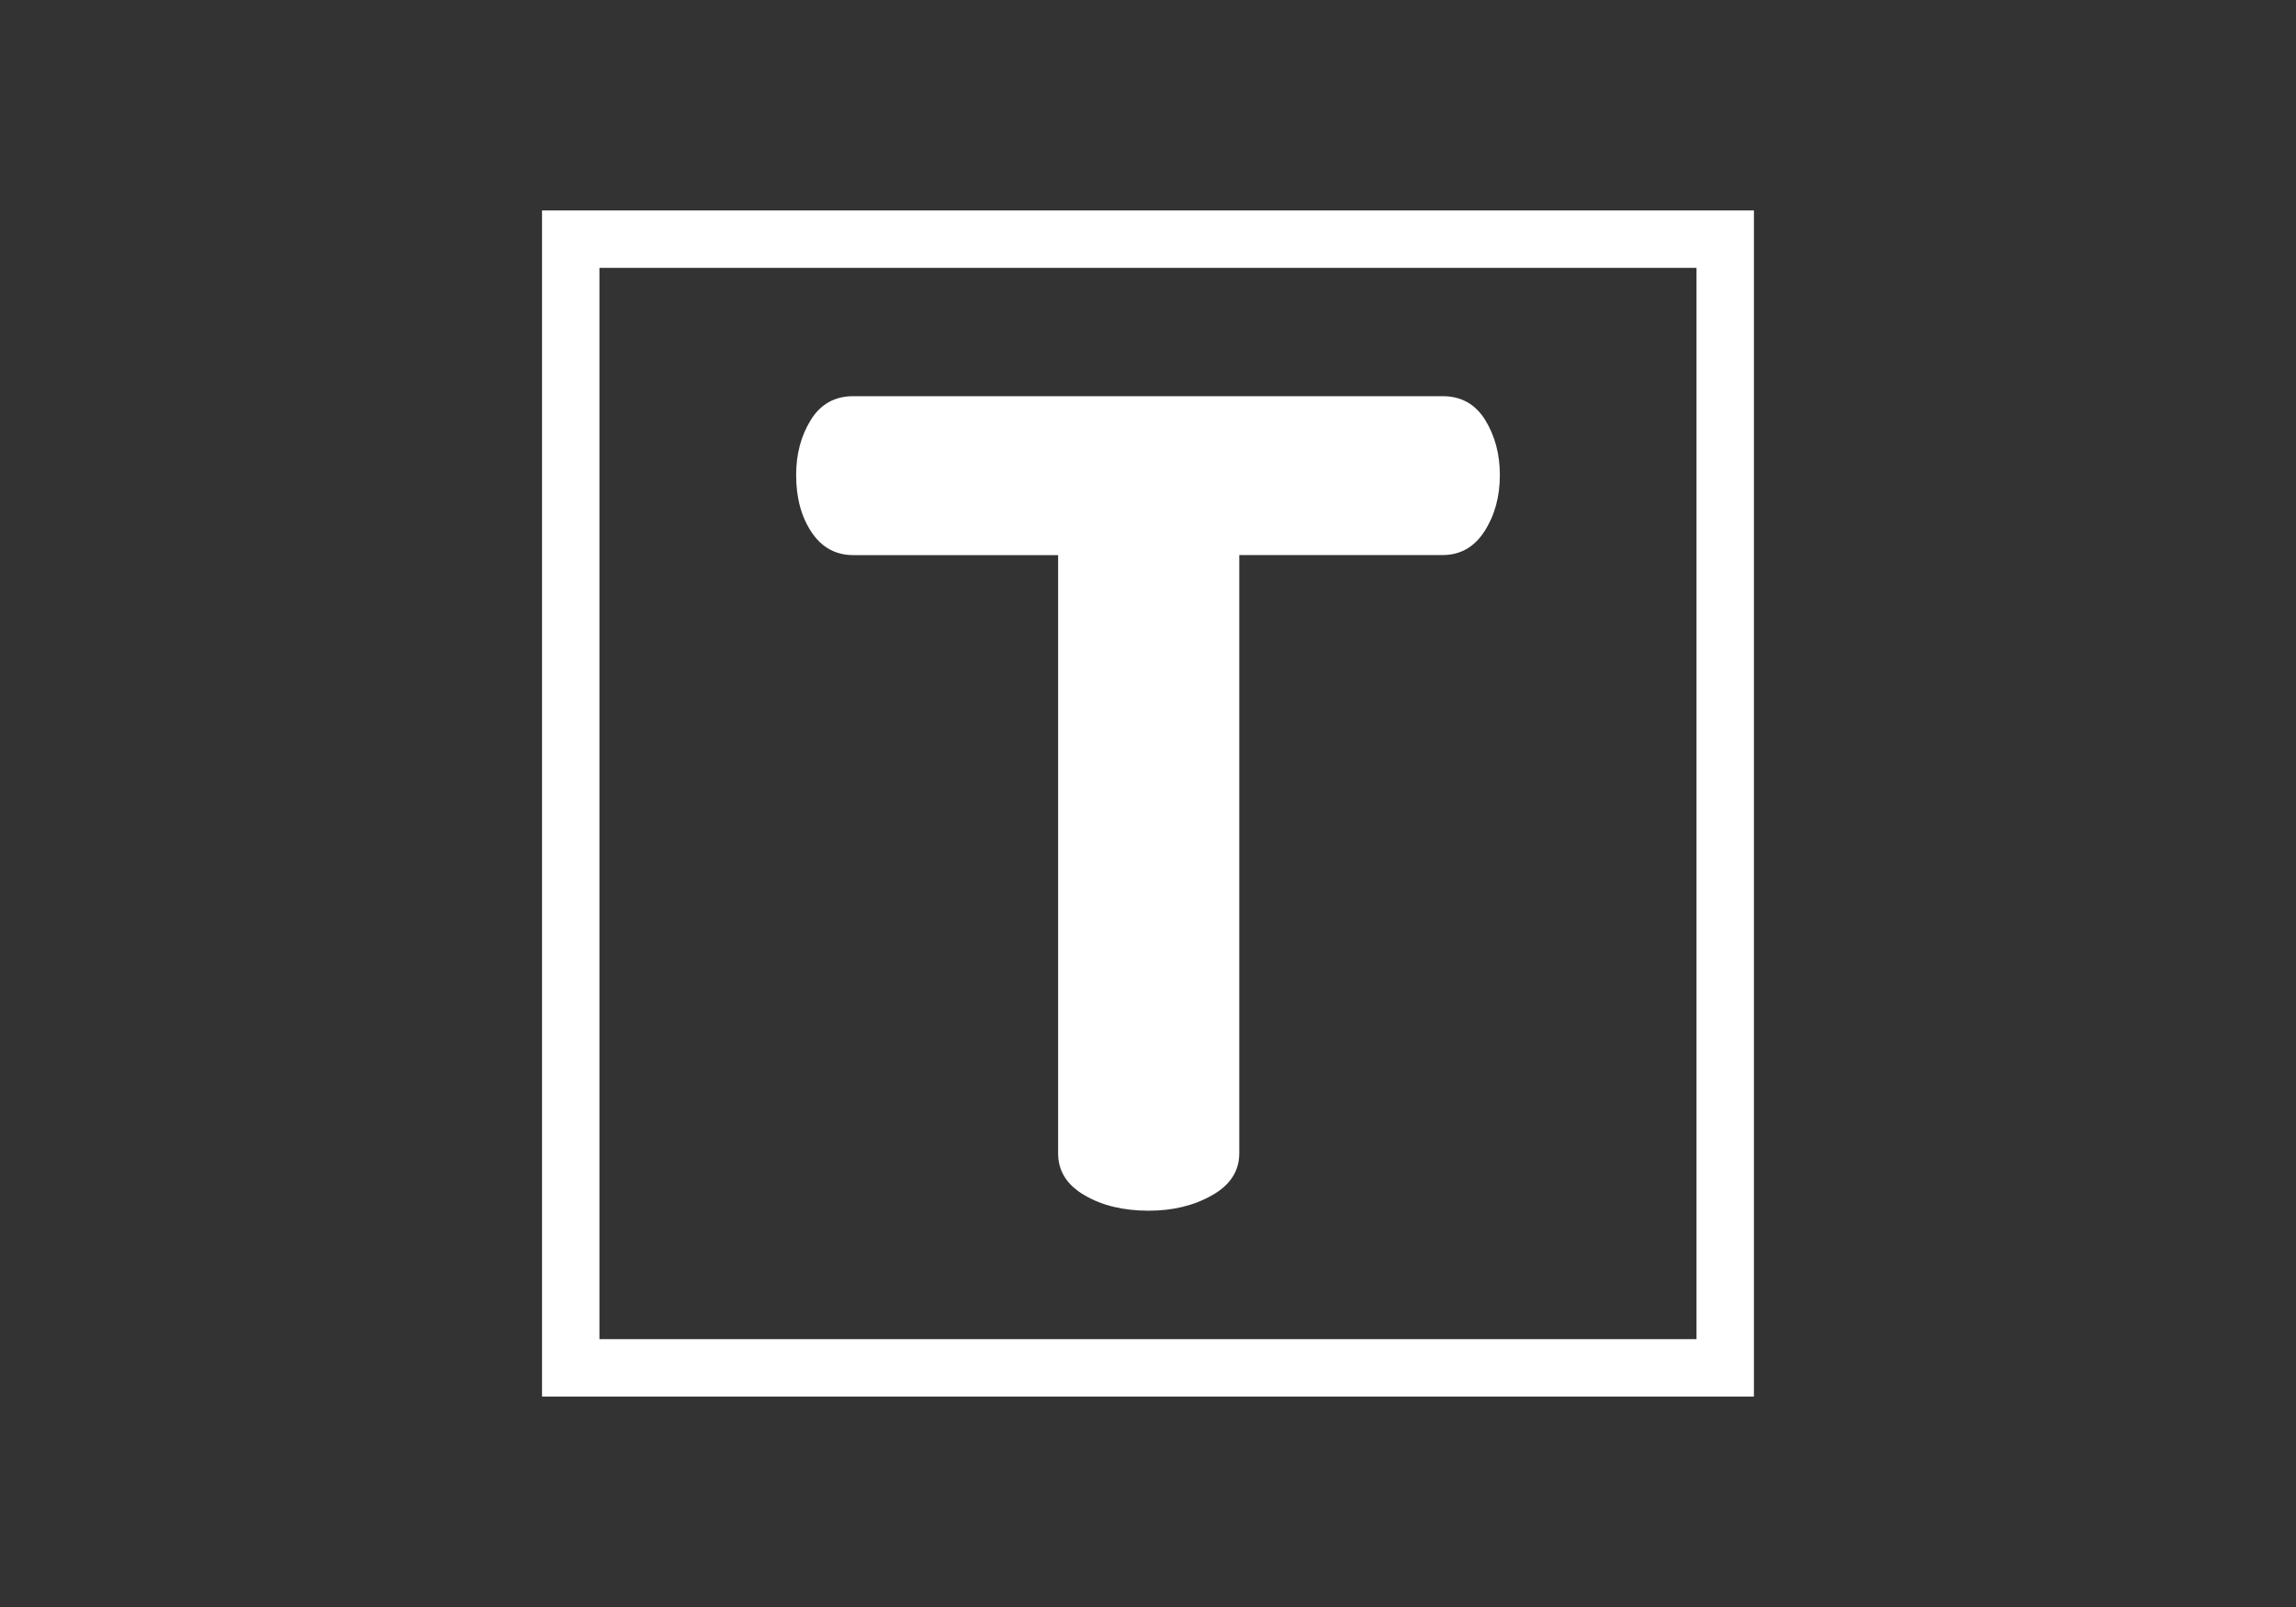 <?xml version="1.0" encoding="utf-8"?>
<!-- Generator: Adobe Illustrator 16.0.3, SVG Export Plug-In . SVG Version: 6.00 Build 0)  -->
<!DOCTYPE svg PUBLIC "-//W3C//DTD SVG 1.1//EN" "http://www.w3.org/Graphics/SVG/1.1/DTD/svg11.dtd">
<svg version="1.1" id="Layer_1" xmlns="http://www.w3.org/2000/svg" xmlns:xlink="http://www.w3.org/1999/xlink" x="0px" y="0px"
	 width="40px" height="28px" viewBox="0 0 40 28" enable-background="new 0 0 40 28" xml:space="preserve">
<rect x="0" y="0" width="40" height="28" fill="#333333" stroke="none"/>
<g>
	<g>
		<path fill="#FFFFFF" d="M13.87,8.276c0-0.362,0.084-0.682,0.255-0.958c0.169-0.275,0.417-0.415,0.74-0.415h10.269
			c0.324,0,0.57,0.14,0.741,0.415c0.169,0.276,0.255,0.596,0.255,0.958c0,0.379-0.09,0.705-0.268,0.981s-0.421,0.414-0.729,0.414
			H21.59v10.423c0,0.31-0.158,0.554-0.474,0.732c-0.315,0.18-0.684,0.269-1.104,0.269c-0.438,0-0.811-0.089-1.117-0.269
			c-0.309-0.179-0.461-0.423-0.461-0.732V9.672h-3.569c-0.308,0-0.551-0.135-0.728-0.402C13.958,9.001,13.87,8.671,13.87,8.276z"/>
	</g>
	<rect x="9.943" y="4.167" fill="none" stroke="#FFFFFF" stroke-miterlimit="10" width="20.113" height="19.666"/>
</g>
<g>
</g>
<g>
</g>
<g>
</g>
<g>
</g>
<g>
</g>
<g>
</g>
</svg>
